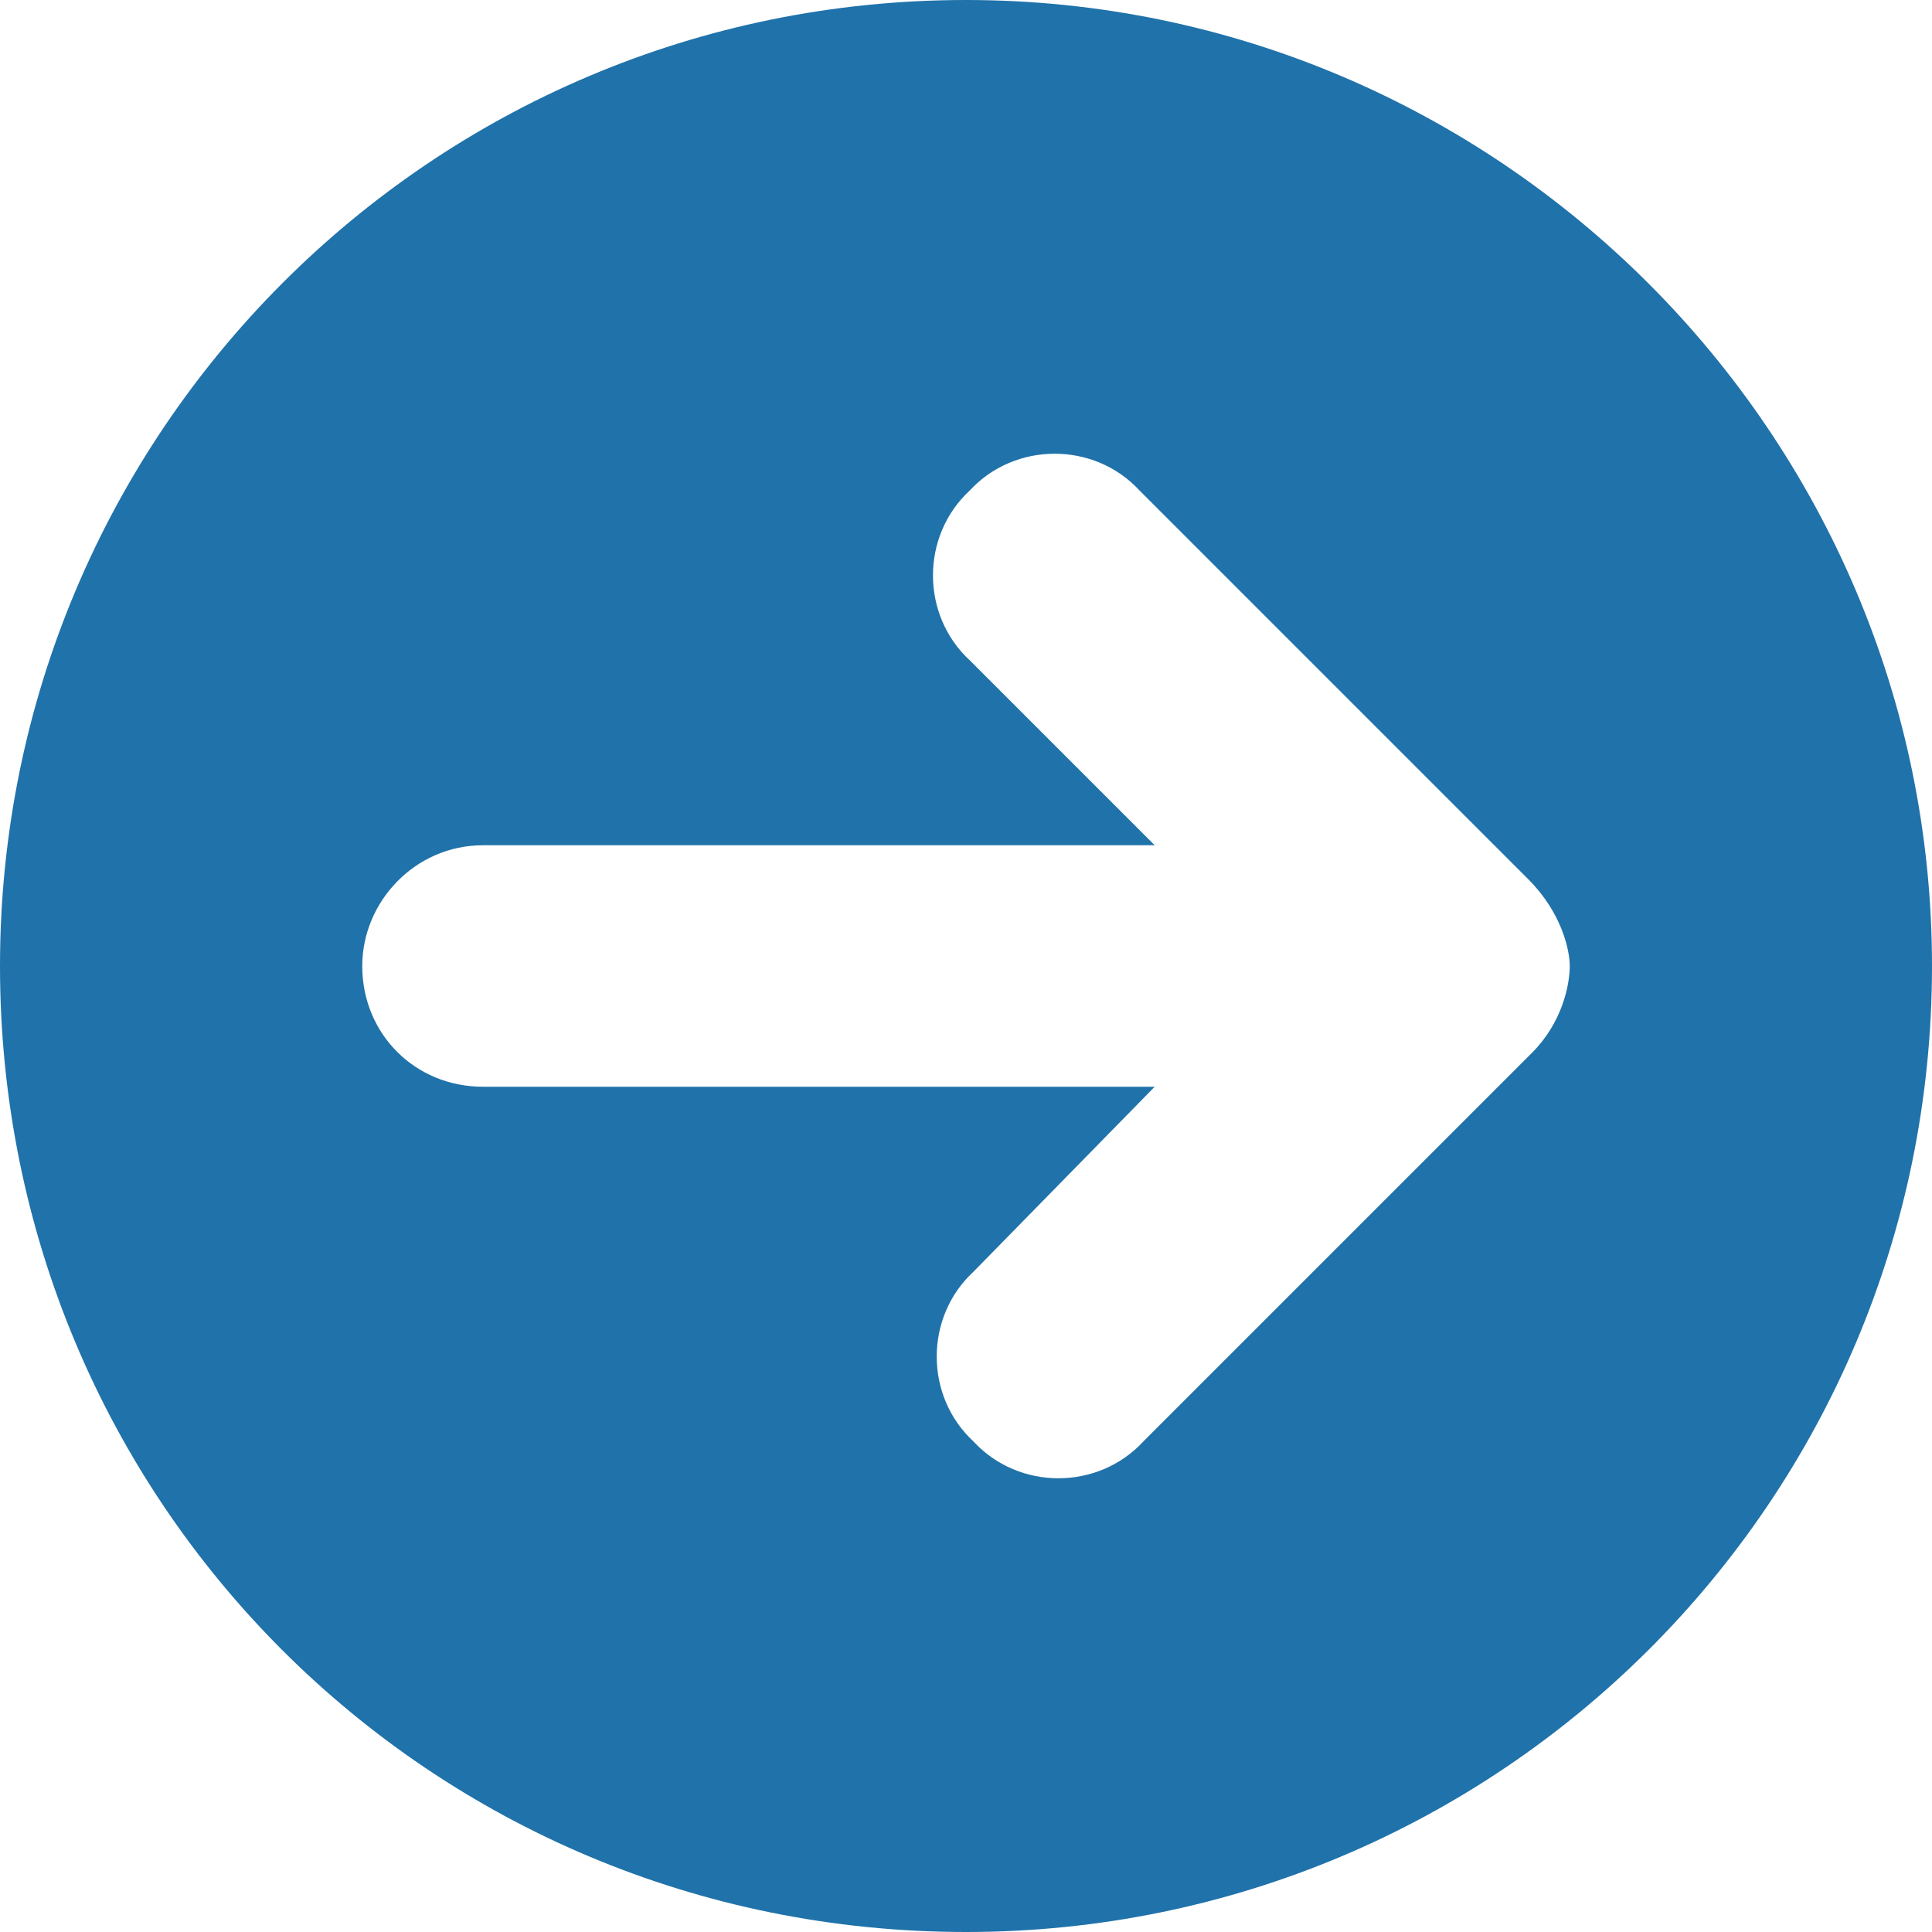 <svg xmlns="http://www.w3.org/2000/svg" fill="none" viewBox="0 0 18 18" height="18" width="18">
<path fill="#2072AA" d="M9 0C13.957 0 18 4.043 18 9C18 13.992 13.957 18 9 18C4.008 18 0 13.992 0 9C0 4.043 4.008 0 9 0ZM14.273 9.809C14.555 9.527 14.625 9.176 14.625 9C14.625 8.859 14.555 8.508 14.238 8.191L10.617 4.57C10.195 4.113 9.457 4.113 9.035 4.57C8.578 4.992 8.578 5.73 9.035 6.152L10.758 7.875H4.5C3.867 7.875 3.375 8.402 3.375 9C3.375 9.633 3.867 10.125 4.5 10.125H10.758L9.07 11.848C8.613 12.27 8.613 13.008 9.07 13.43C9.492 13.887 10.23 13.887 10.652 13.43L14.273 9.809Z"></path>
</svg>
